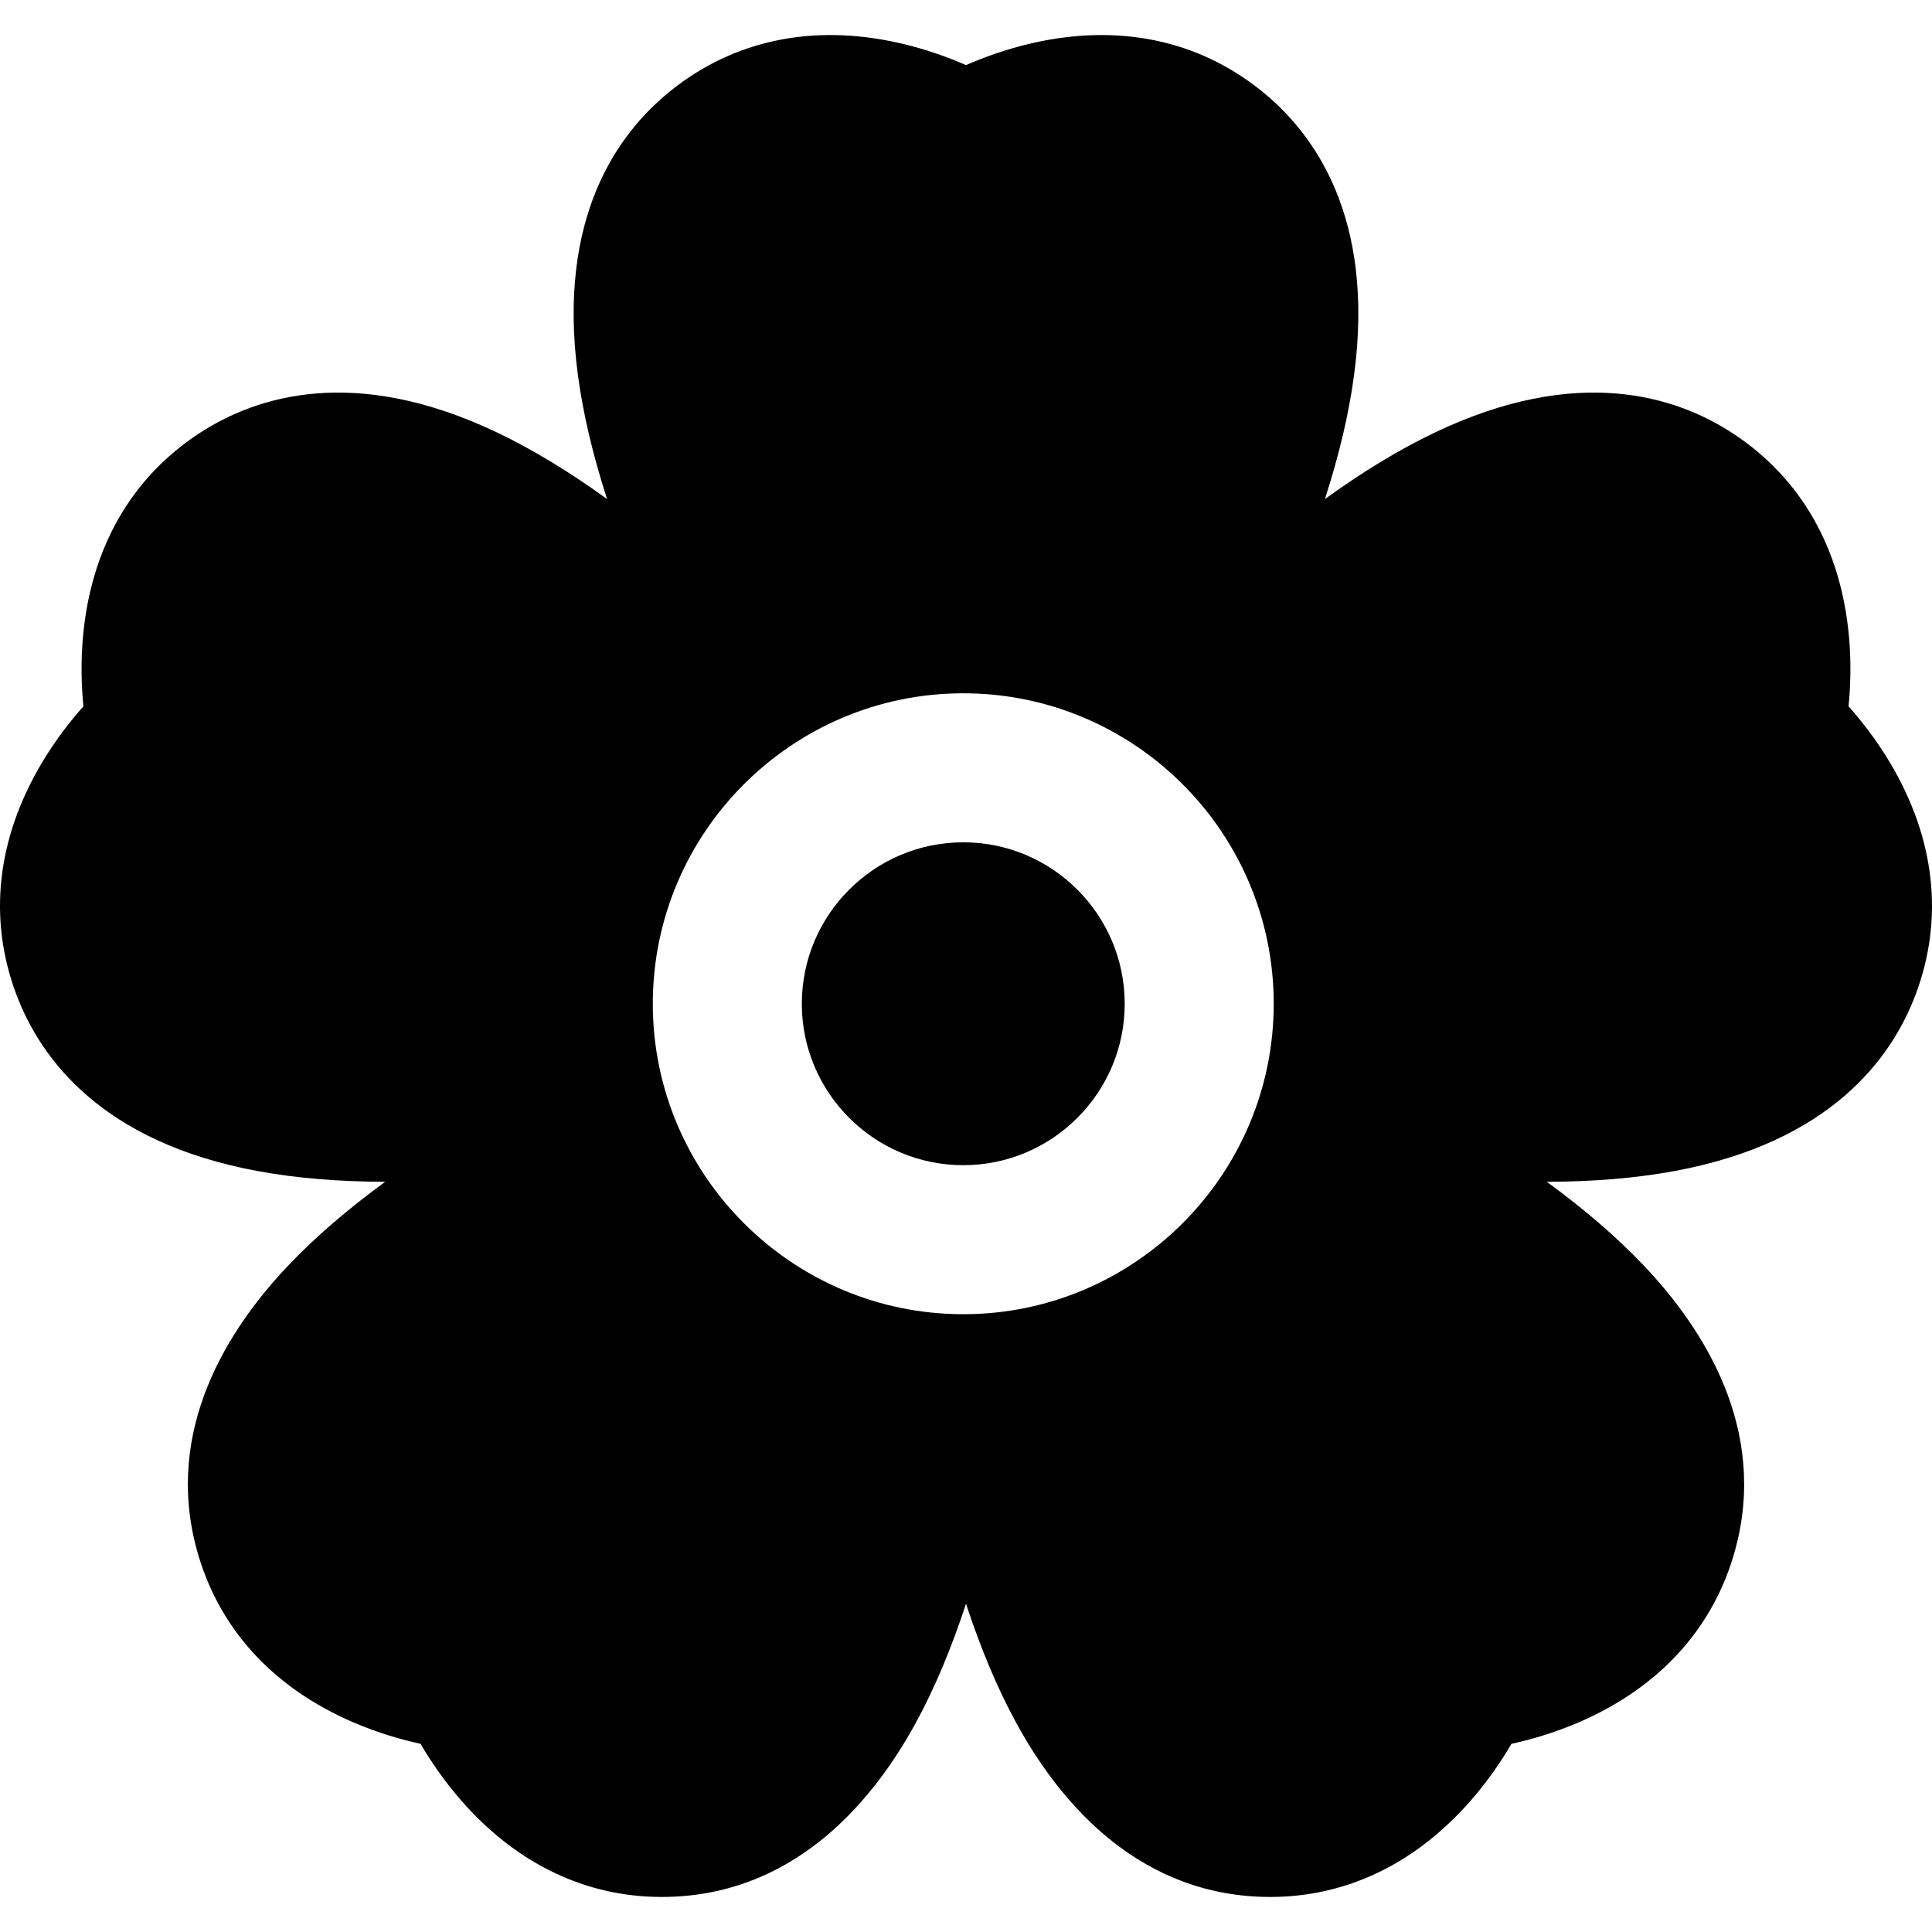 <?xml version="1.0" encoding="UTF-8"?> <svg xmlns="http://www.w3.org/2000/svg" xmlns:xlink="http://www.w3.org/1999/xlink" version="1.1" id="Layer_1" x="0px" y="0px" viewBox="0 0 512 512" style="enable-background:new 0 0 512 512;" xml:space="preserve"> <g> <g> <path d="M500.893,202.154c-3.615-6.07-7.59-11.128-11.008-14.971c0.505-5.118,0.749-11.547,0.105-18.582 c-2.131-23.325-12.728-41.885-30.646-53.672c-15.286-10.056-41.423-18.268-79.138-0.284c-9.3,4.435-19.017,10.326-29.087,17.608 c3.815-11.828,6.414-22.889,7.758-33.105c5.451-41.424-10.436-63.745-24.725-75.175c-16.747-13.397-37.673-17.74-60.515-12.561 c-6.89,1.563-12.928,3.781-17.64,5.843c-4.711-2.063-10.751-4.281-17.64-5.843c-22.842-5.18-43.768-0.837-60.515,12.561 c-14.288,11.43-30.176,33.751-24.725,75.175c1.344,10.215,3.943,21.276,7.758,33.105c-10.07-7.282-19.787-13.172-29.087-17.608 c-37.713-17.985-63.85-9.77-79.138,0.284c-17.916,11.787-28.514,30.347-30.646,53.671c-0.642,7.035-0.4,13.464,0.105,18.582 c-3.417,3.844-7.393,8.901-11.008,14.971C-0.88,222.276-3.216,243.52,4.35,263.587c6.456,17.121,22.774,39.128,63.856,46.745 c10.132,1.878,21.452,2.826,33.88,2.854c-10.038,7.327-18.64,14.746-25.732,22.221C60.481,352.137,43.4,378.79,52.17,410.759 c5.674,20.682,20.05,36.496,41.576,45.732c6.492,2.785,12.681,4.54,17.706,5.642c2.6,4.439,6.182,9.782,10.837,15.095 c14.649,16.72,32.939,25.484,53.077,25.484c1.082,0,2.171-0.025,3.262-0.076c33.115-1.538,53.185-26.02,64.191-46.286 c4.917-9.055,9.316-19.53,13.182-31.342c3.866,11.811,8.266,22.287,13.182,31.342c11.005,20.266,31.076,44.747,64.19,46.286 c1.094,0.051,2.18,0.076,3.263,0.076c20.137-0.001,38.43-8.766,53.078-25.484c4.656-5.314,8.238-10.658,10.837-15.095 c5.023-1.101,11.213-2.855,17.706-5.642c21.526-9.236,35.901-25.05,41.574-45.732c8.771-31.97-8.31-58.623-24.184-75.352 c-7.091-7.474-15.694-14.894-25.732-22.221c12.427-0.028,23.749-0.975,33.879-2.854c41.082-7.617,57.4-29.624,63.856-46.745 v-0.001C515.216,243.521,512.879,222.277,500.893,202.154z M255.276,348.279c-45.366,0-82.275-36.909-82.275-82.275 s36.909-82.275,82.275-82.275s82.275,36.909,82.275,82.275S300.643,348.279,255.276,348.279z"></path> </g> </g> <g> <g> <path d="M255.276,223.221c-23.59,0-42.783,19.193-42.783,42.783s19.193,42.783,42.783,42.783s42.783-19.193,42.783-42.783 S278.866,223.221,255.276,223.221z"></path> </g> </g> <g> </g> <g> </g> <g> </g> <g> </g> <g> </g> <g> </g> <g> </g> <g> </g> <g> </g> <g> </g> <g> </g> <g> </g> <g> </g> <g> </g> <g> </g> </svg> 